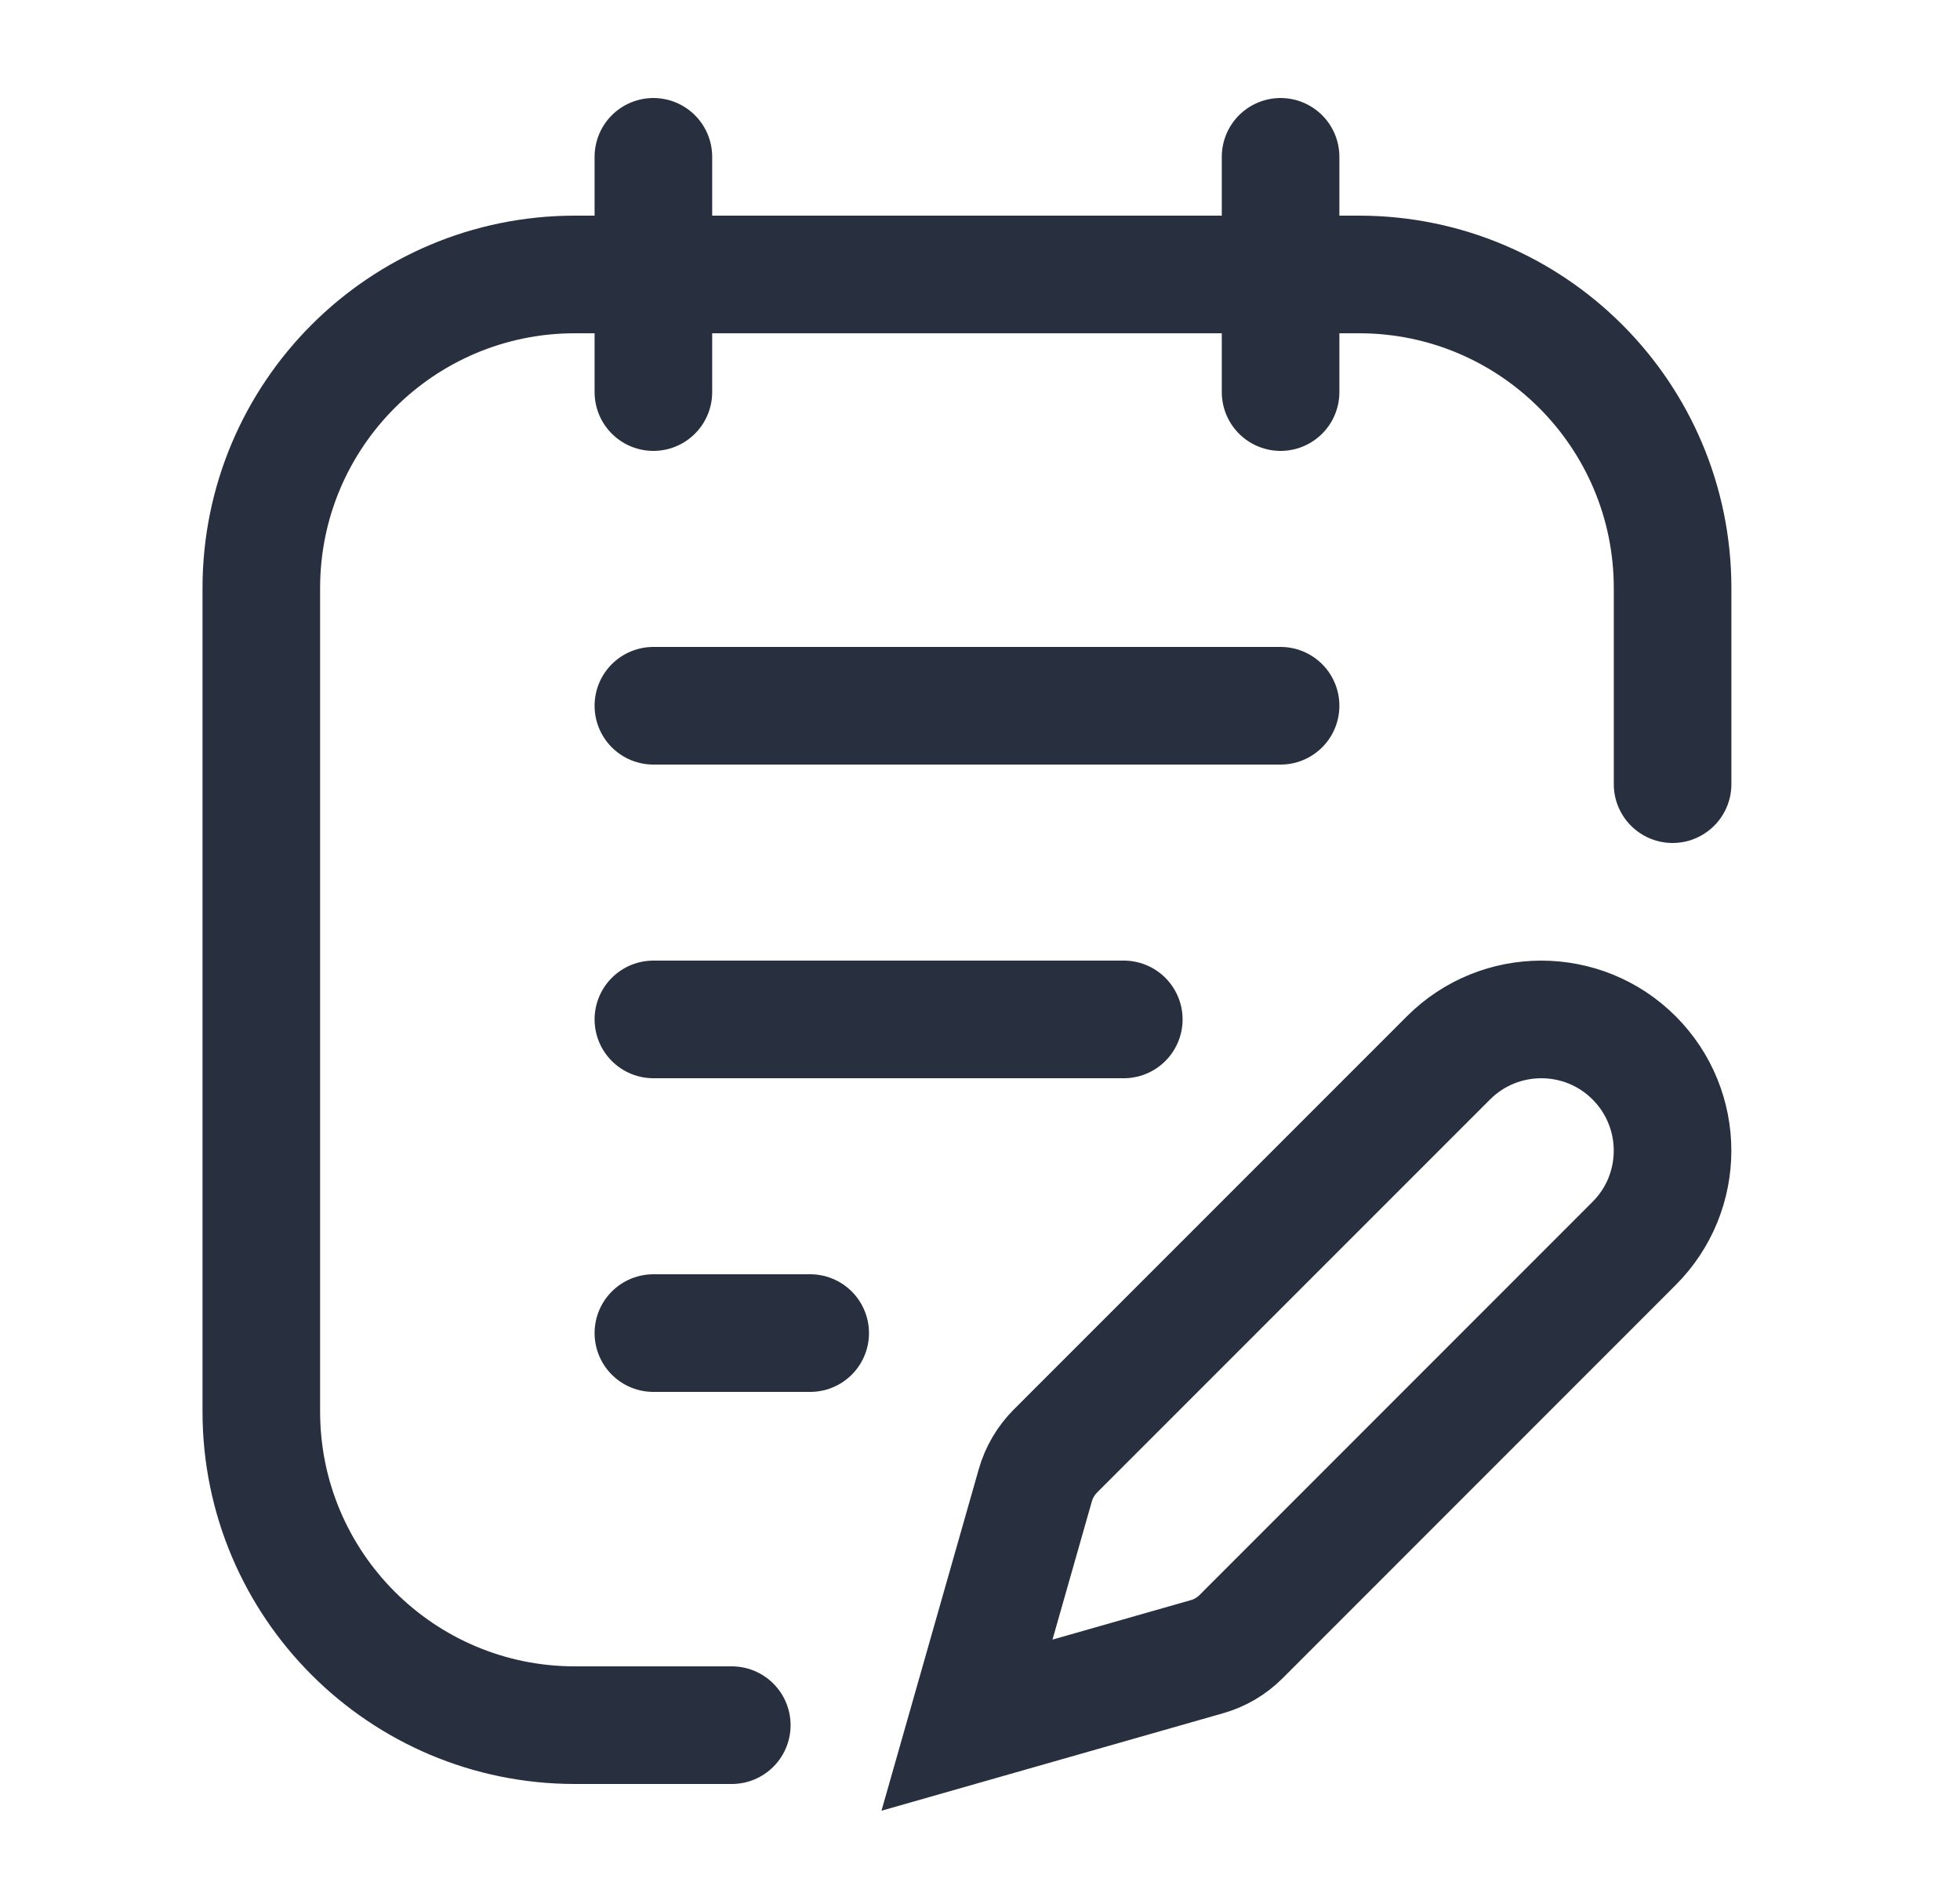 <svg xmlns="http://www.w3.org/2000/svg" width="25" height="24" viewBox="0 0 25 24" fill="none"><path d="M21.334 10V7.5C21.334 5.291 19.543 3.5 17.334 3.5H7.333C5.124 3.5 3.333 5.291 3.333 7.5V18C3.333 20.209 5.124 22 7.333 22H9.334M8.334 2V5M16.334 9H8.334M14.334 13H8.334M10.334 17H8.334M16.334 2V5M12.334 22L15.394 21.127C15.558 21.081 15.708 20.993 15.829 20.872L20.843 15.857C21.497 15.204 21.497 14.144 20.843 13.49C20.19 12.837 19.13 12.837 18.476 13.49L13.461 18.505C13.341 18.626 13.253 18.775 13.206 18.939L12.334 22Z" stroke="#28303F" stroke-width="1.5" stroke-linecap="round"></path></svg>